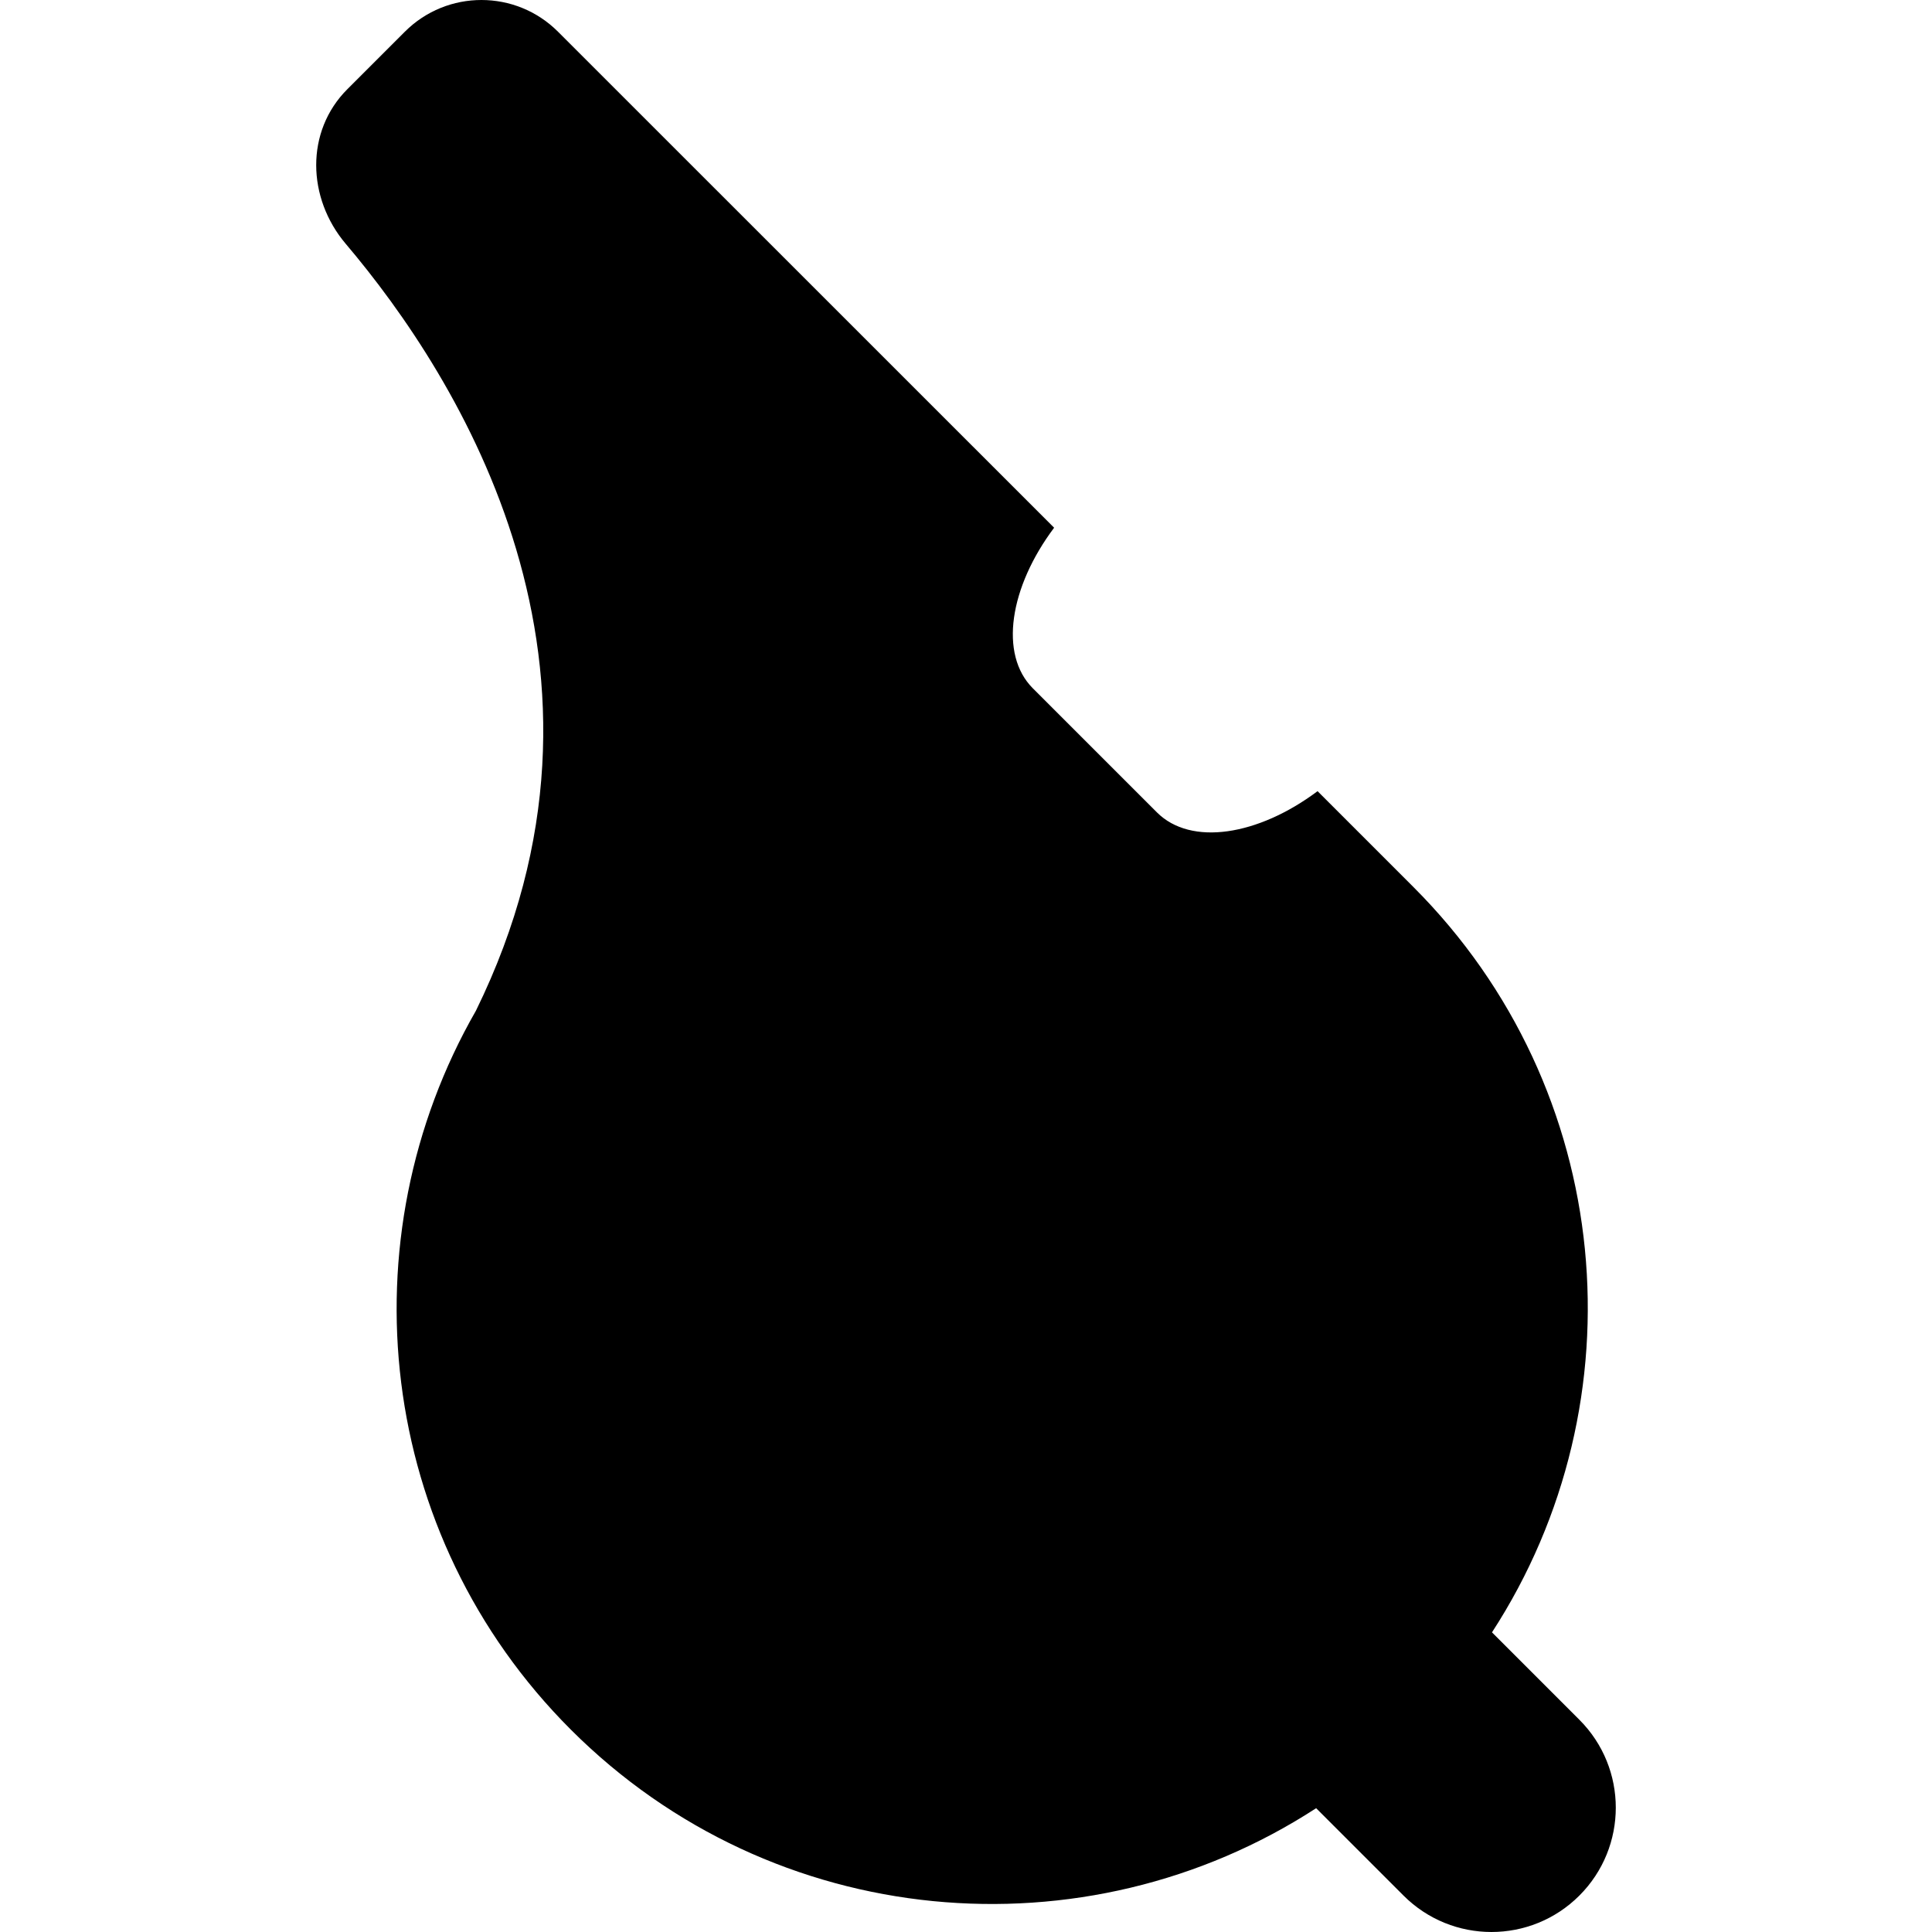 <?xml version="1.0" encoding="iso-8859-1"?>
<!-- Uploaded to: SVG Repo, www.svgrepo.com, Generator: SVG Repo Mixer Tools -->
<!DOCTYPE svg PUBLIC "-//W3C//DTD SVG 1.1//EN" "http://www.w3.org/Graphics/SVG/1.1/DTD/svg11.dtd">
<svg fill="#000000" version="1.1" id="Capa_1" xmlns="http://www.w3.org/2000/svg" xmlns:xlink="http://www.w3.org/1999/xlink" 
	 width="800px" height="800px" viewBox="0 0 463.61 463.611"
	 xml:space="preserve">
<g>
	<g>
		<path d="M114.203,242.541c-31.424,54.746-23.984,125.753,22.772,172.504c48.594,48.594,123.449,54.85,178.851,18.859
			l20.971,20.967c11.65,11.653,30.549,11.653,42.194,0c11.654-11.654,11.654-30.545,0-42.194l-20.967-20.972
			c35.991-55.402,29.735-130.257-18.858-178.855l-22.999-22.999c-14.29,10.702-30.4,13.24-38.539,5.098l-29.787-29.783
			c-8.136-8.142-5.595-24.249,5.109-38.532L133.905,7.613c-10.151-10.151-26.611-10.151-36.76,0L83.364,21.389
			C73.213,31.54,73.686,47.555,82.965,58.51C110.144,90.587,154.443,160.551,114.203,242.541z"/>
	</g>
</g>
</svg>